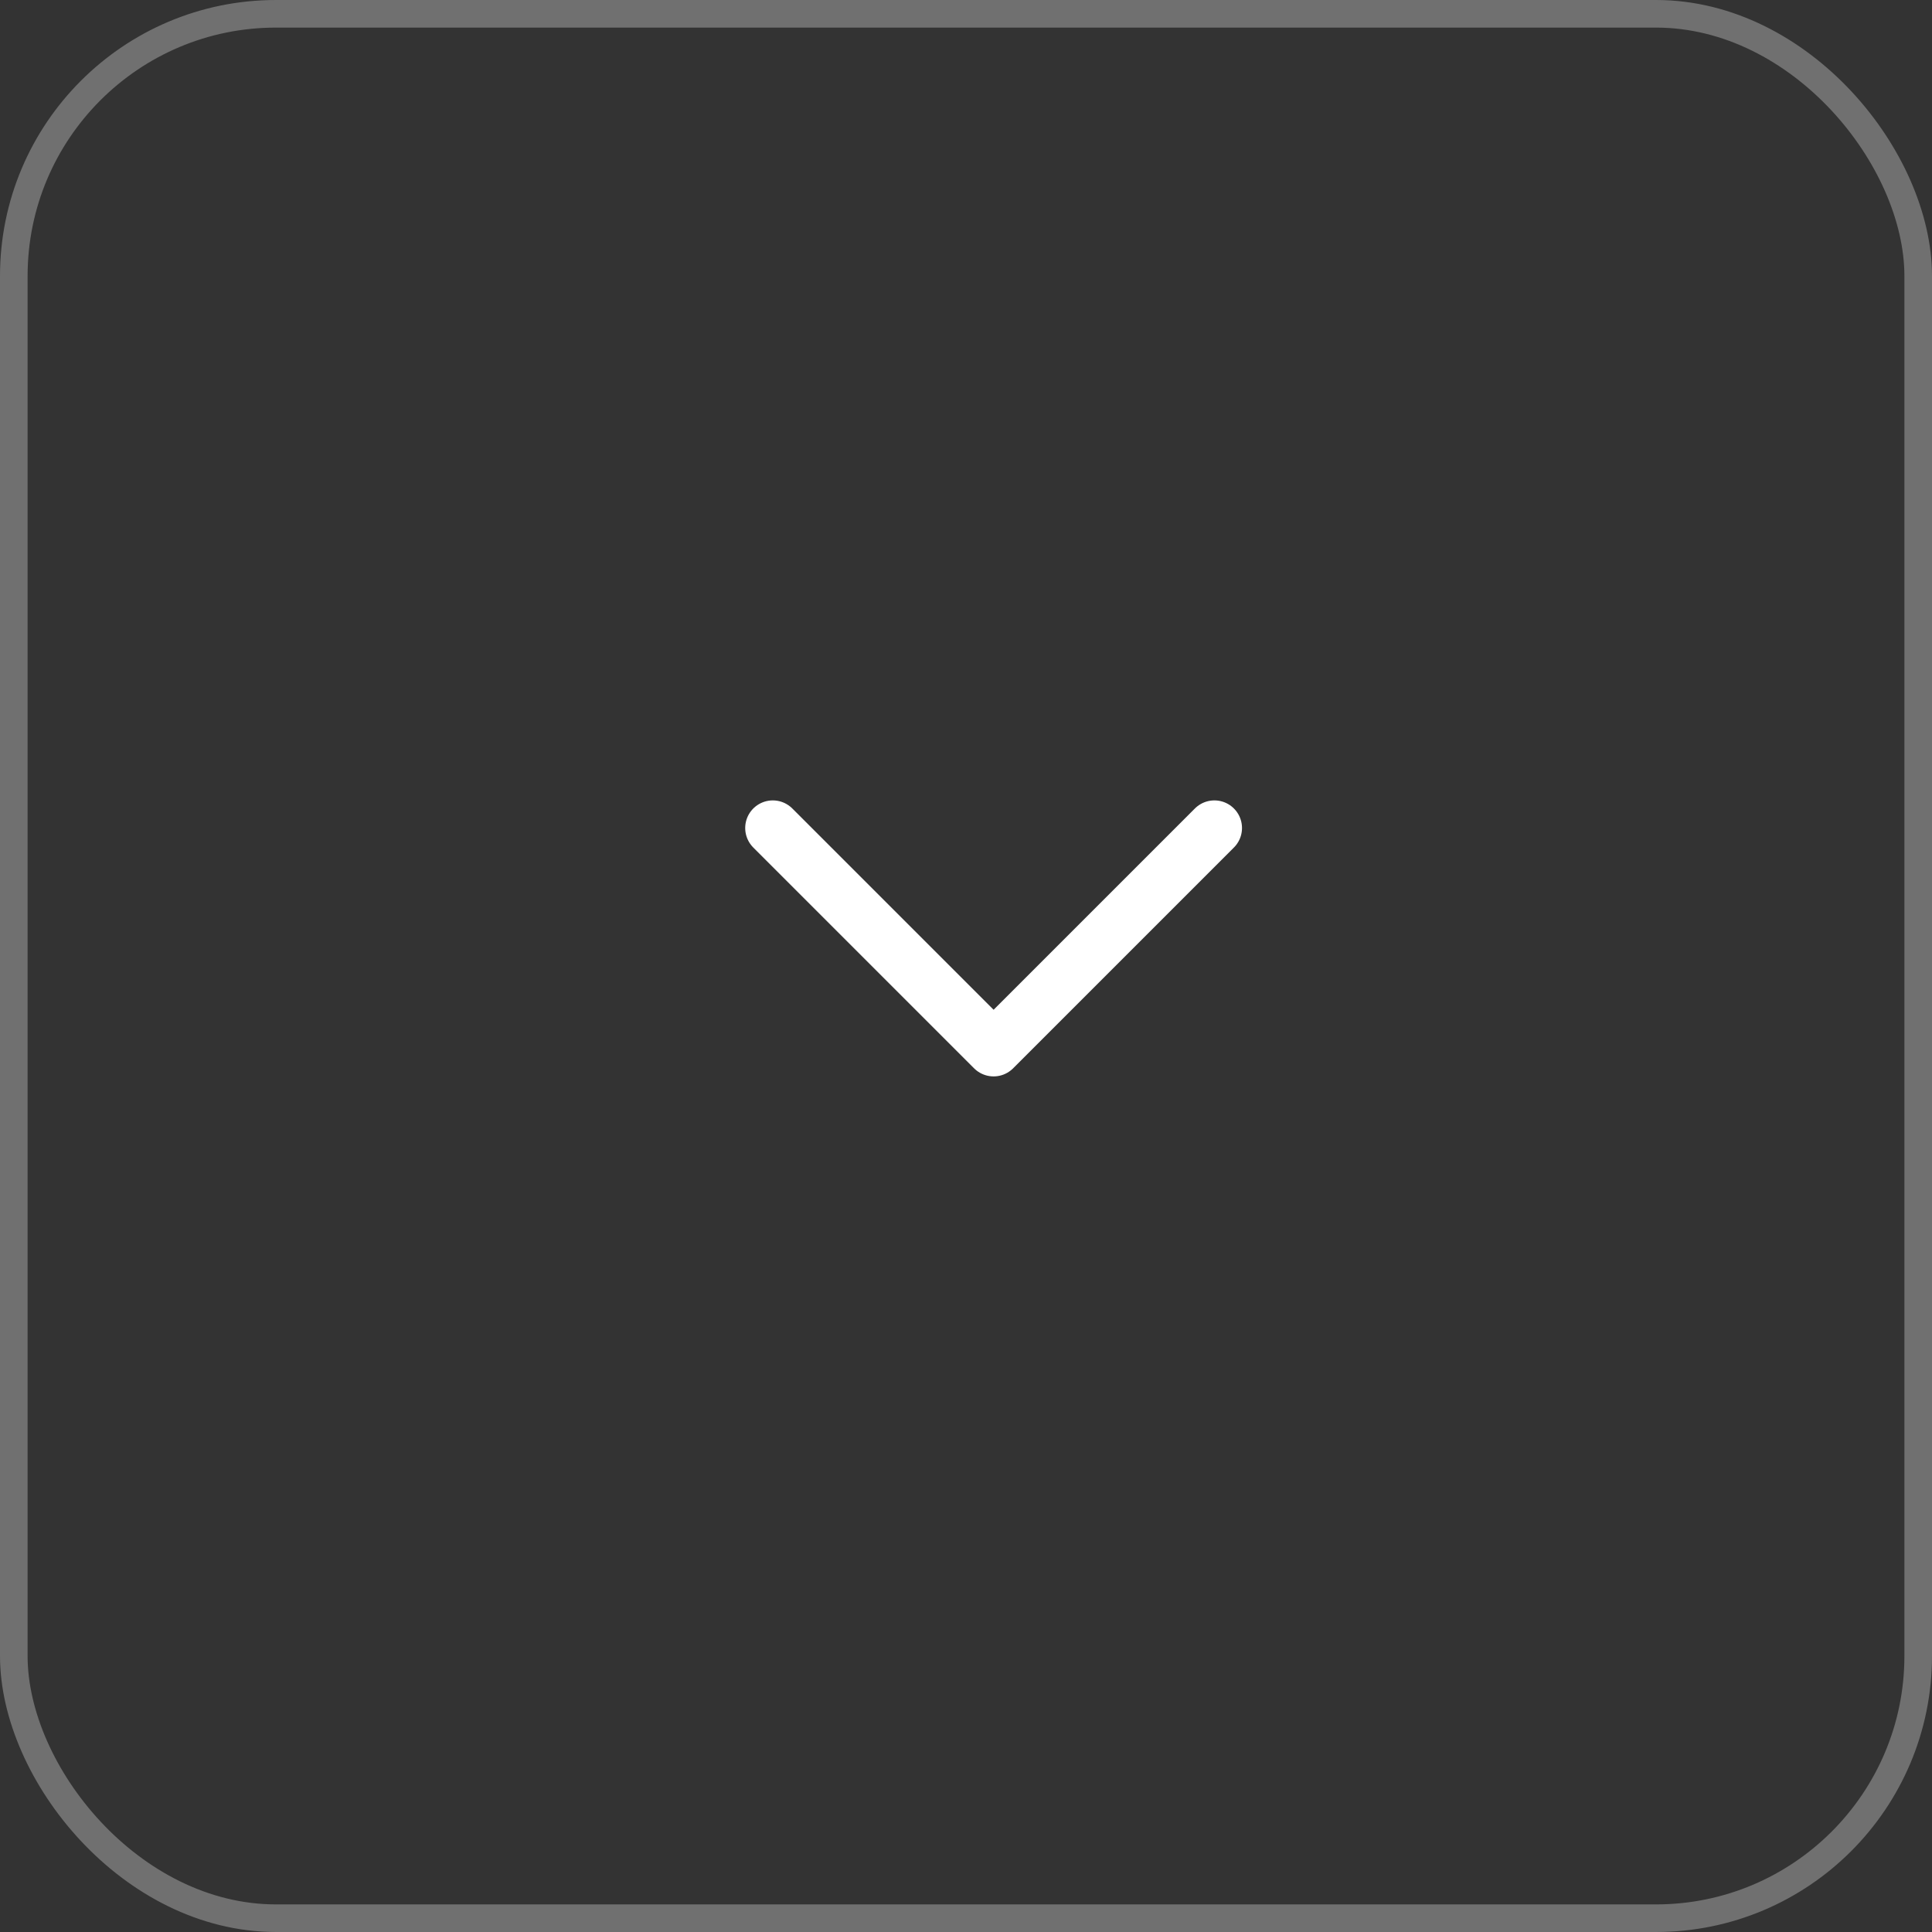 <?xml version="1.0" encoding="UTF-8"?> <svg xmlns="http://www.w3.org/2000/svg" width="35" height="35" viewBox="0 0 35 35" fill="none"><rect x="0" y="0" width="35" height="35" fill="#333333" stroke="none"/><path d="M14 15L18 19L22 15" stroke="white" stroke-linecap="round" stroke-linejoin="round"></path><rect x="0.25" y="0.25" width="34.5" height="34.5" rx="4.75" stroke="white" stroke-opacity="0.3" stroke-width="0.5"></rect></svg> 